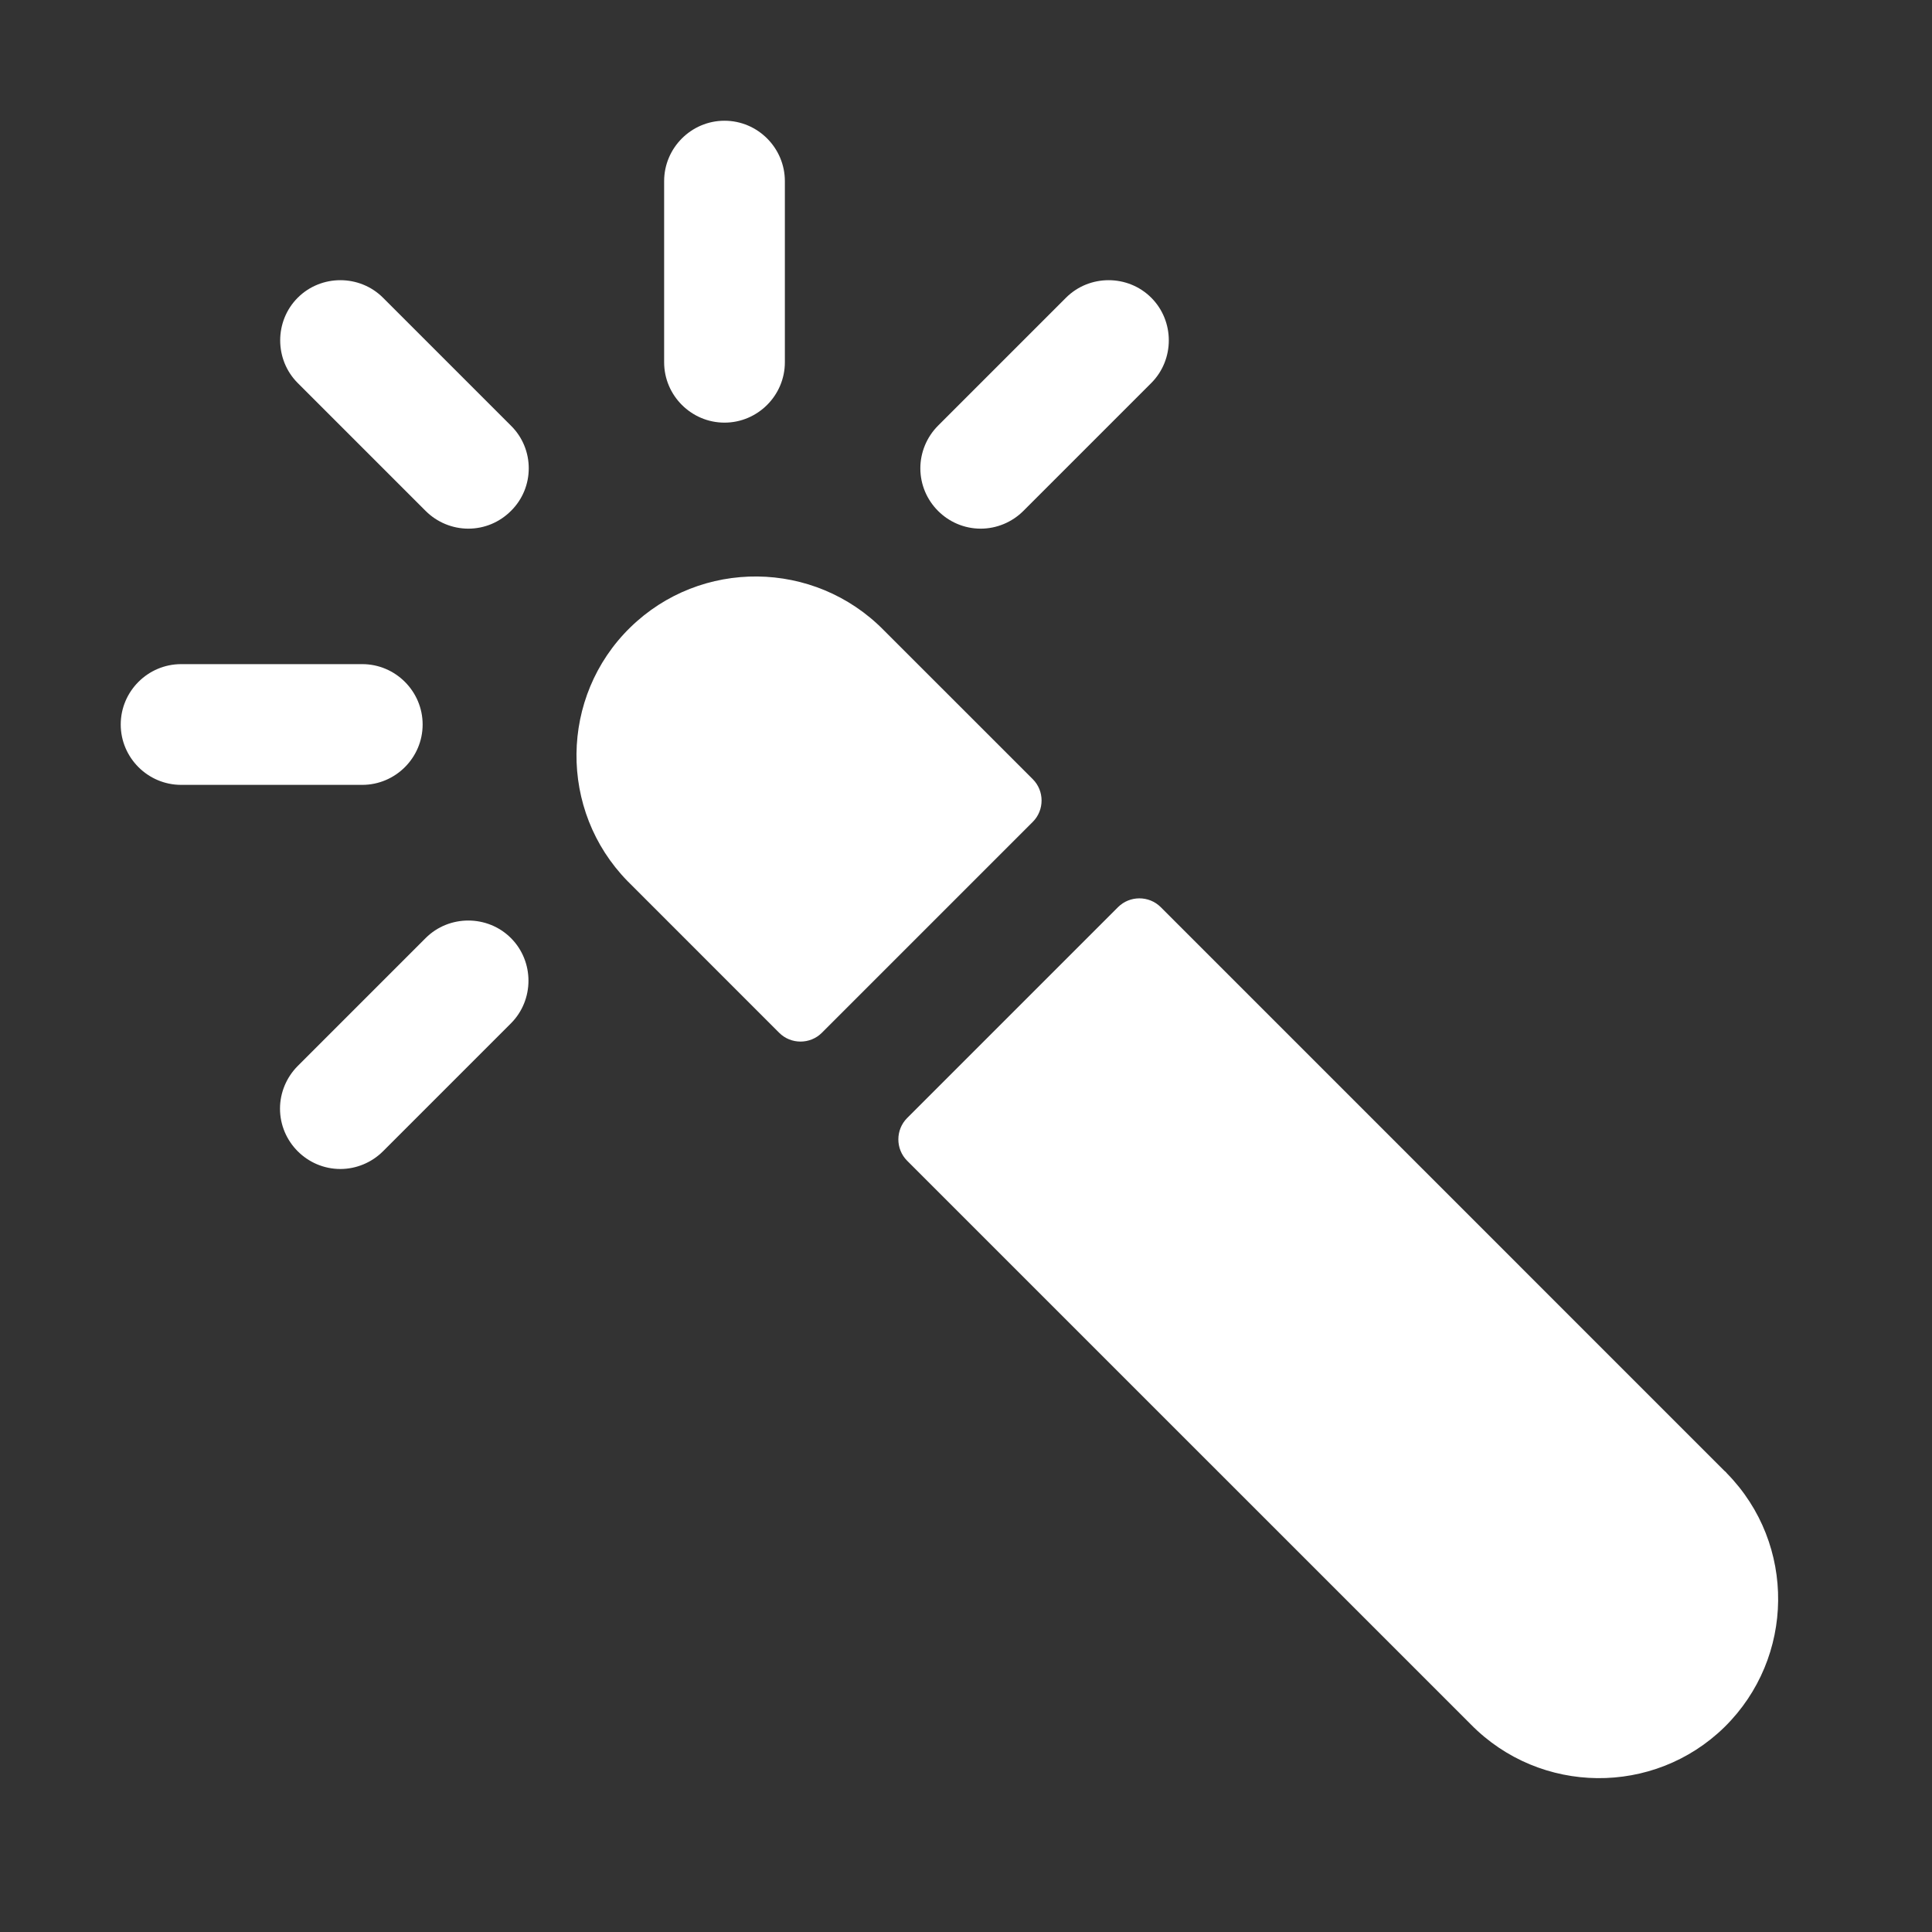 <svg width="57" height="57" viewBox="0 0 57 57" fill="none" xmlns="http://www.w3.org/2000/svg">
<rect x="0" y="0" width="57" height="57" fill="#333333" stroke="none"/>
<path d="M10.688 23.156H5.344C4.364 23.156 3.562 22.355 3.562 21.375C3.562 20.395 4.364 19.594 5.344 19.594H10.688C11.667 19.594 12.469 20.395 12.469 21.375C12.469 22.355 11.667 23.156 10.688 23.156ZM13.816 15.597C13.348 15.597 12.892 15.408 12.558 15.074L8.784 11.3C8.094 10.61 8.094 9.474 8.784 8.784C9.474 8.094 10.61 8.094 11.3 8.784L15.074 12.558C15.775 13.248 15.775 14.384 15.074 15.074C14.74 15.408 14.294 15.597 13.816 15.597ZM21.375 12.469C20.395 12.469 19.594 11.667 19.594 10.688V5.344C19.594 4.364 20.395 3.562 21.375 3.562C22.355 3.562 23.156 4.364 23.156 5.344V10.688C23.156 11.667 22.355 12.469 21.375 12.469ZM28.934 15.597C27.954 15.597 27.153 14.796 27.153 13.816C27.153 13.348 27.342 12.892 27.676 12.558L31.45 8.784C32.14 8.094 33.276 8.094 33.966 8.784C34.656 9.474 34.656 10.61 33.966 11.3L30.192 15.074C29.858 15.408 29.402 15.597 28.934 15.597ZM10.042 34.489C9.062 34.489 8.261 33.688 8.261 32.708C8.261 32.241 8.45 31.784 8.784 31.45L12.558 27.676C13.248 26.986 14.384 26.986 15.074 27.676C15.764 28.366 15.764 29.502 15.074 30.192L11.3 33.966C10.966 34.3 10.509 34.489 10.042 34.489ZM26.073 18.592C24.025 16.51 20.674 16.477 18.592 18.514C16.51 20.551 16.477 23.913 18.514 25.995L18.592 26.073L22.989 30.471C23.334 30.816 23.902 30.816 24.247 30.471L30.471 24.247C30.816 23.902 30.816 23.334 30.471 22.989L26.073 18.592ZM50.877 43.396L34.245 26.763C33.899 26.418 33.332 26.418 32.986 26.763L26.763 32.986C26.418 33.332 26.418 33.899 26.763 34.245L43.396 50.877C45.444 52.959 48.795 52.992 50.877 50.955C52.959 48.906 52.992 45.556 50.955 43.474C50.933 43.451 50.91 43.418 50.877 43.396Z" fill="white"/>
</svg>
